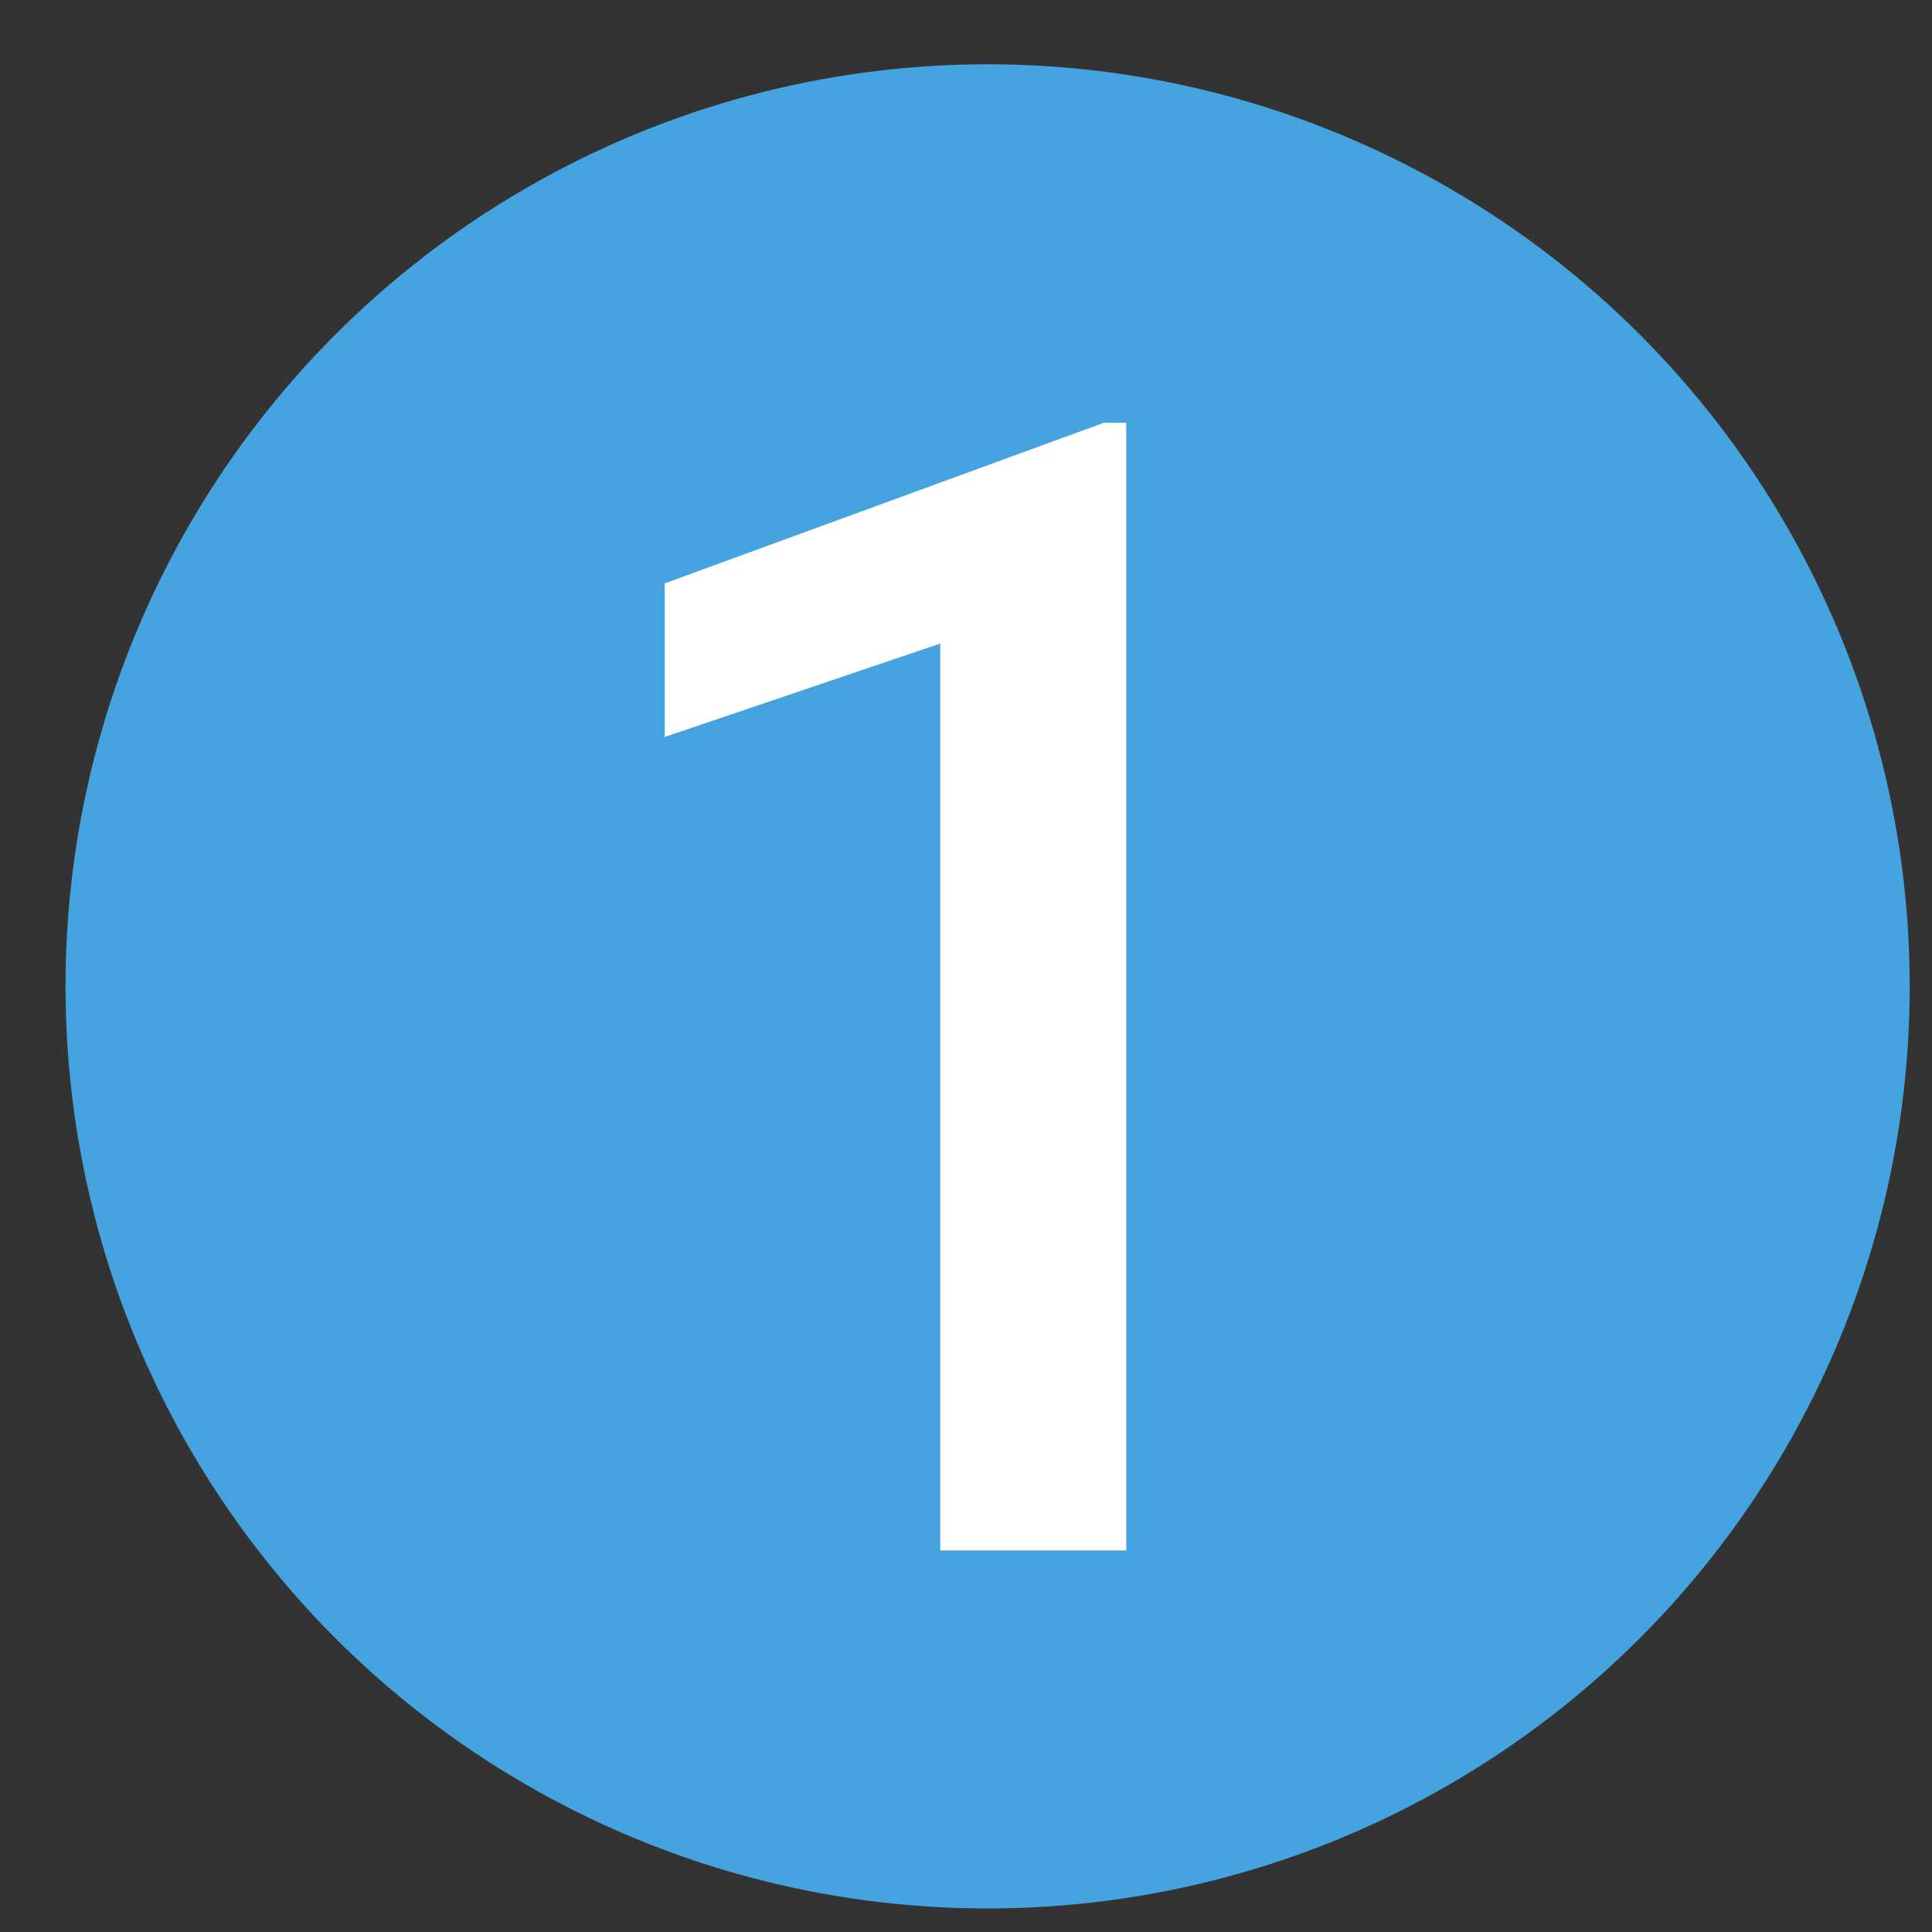 <svg width="22" height="22" viewBox="0 0 22 22" fill="none" xmlns="http://www.w3.org/2000/svg">
<rect x="0" y="0" width="22" height="22" fill="#333333" stroke="none"/>
<circle cx="11.246" cy="11.232" r="10.5" fill="#45A3DF"/>
<path d="M12.825 4.814V17.655H10.707V7.328L7.569 8.392V6.643L12.57 4.814H12.825Z" fill="white"/>
</svg>
